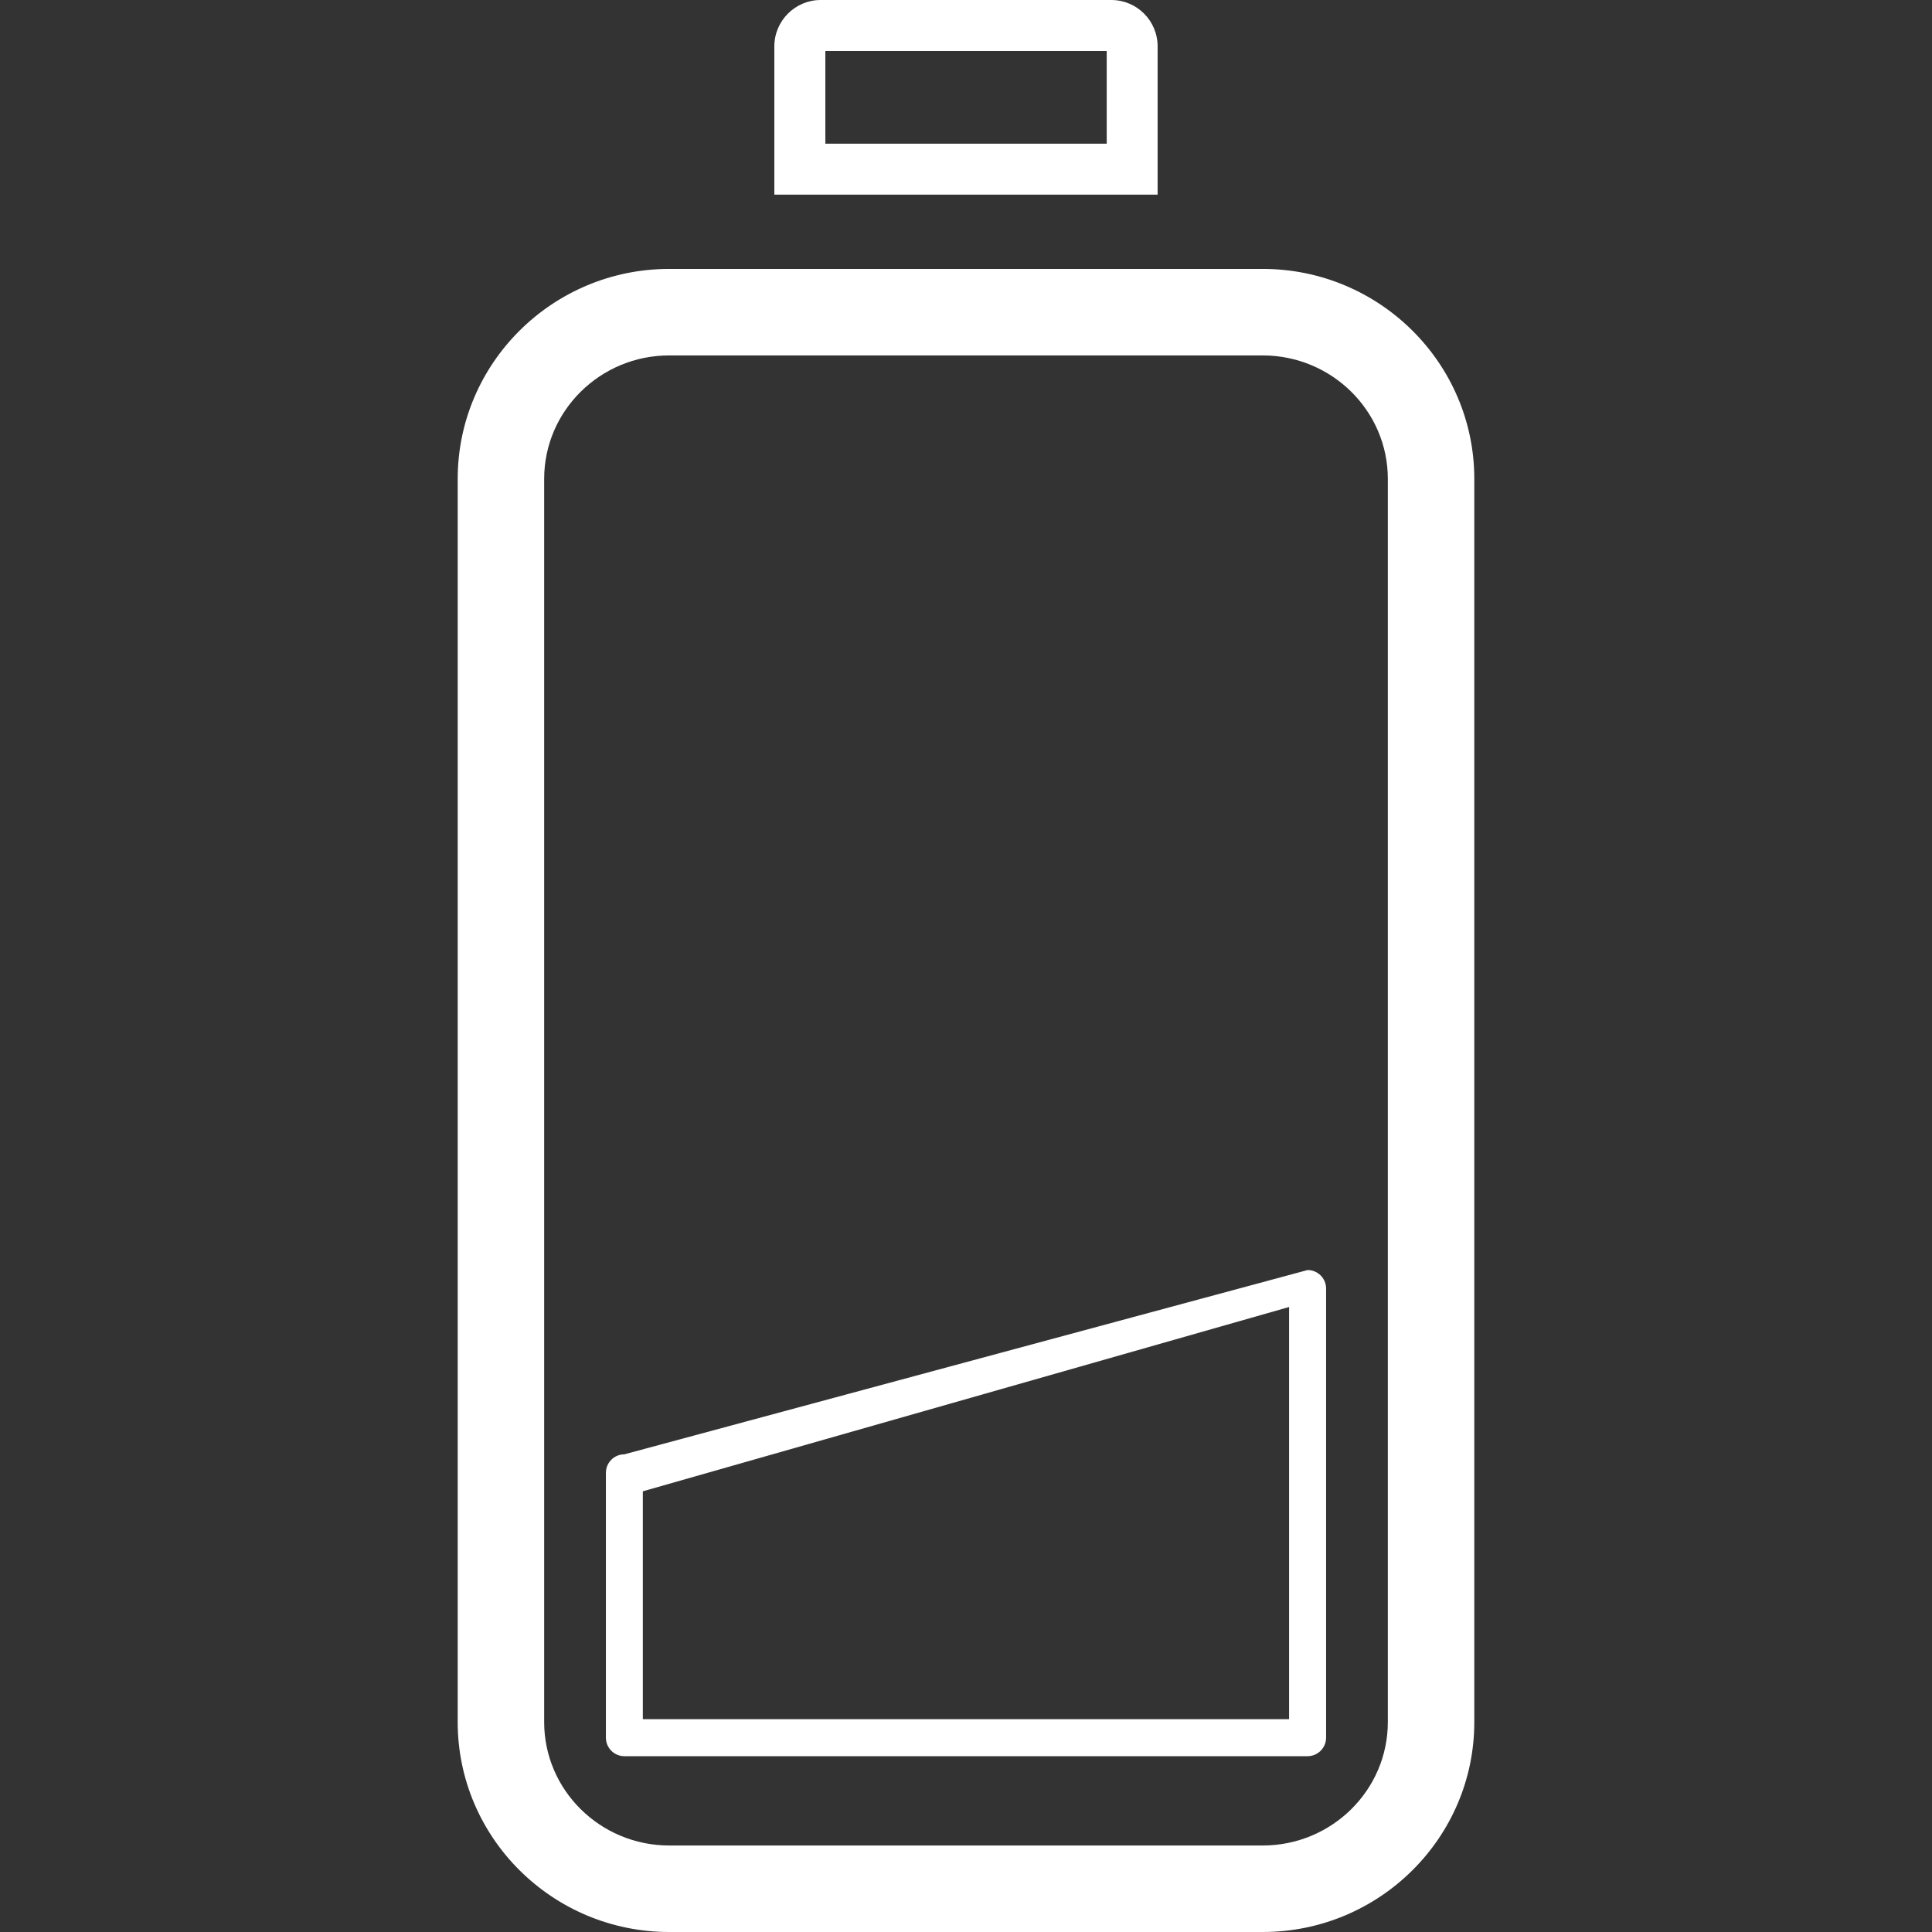 <?xml version="1.0" encoding="UTF-8"?>
<svg xmlns="http://www.w3.org/2000/svg" xmlns:xlink="http://www.w3.org/1999/xlink" height="800px" width="800px" version="1.1" id="Capa_1" viewBox="0 0 52.418 52.418" xml:space="preserve" fill="#000000">

<rect x="0" y="0" width="52.418" height="52.418" fill="#333333" stroke="none"/>

<g id="SVGRepo_bgCarrier" stroke-width="0"></g>

<g id="SVGRepo_tracerCarrier" stroke-linecap="round" stroke-linejoin="round"></g>

<g id="SVGRepo_iconCarrier"> <g> <path style="fill:#ffffff;" d="M12.418,12.993v33.729c0,3.141,2.575,5.696,5.739,5.696h16.102c3.166,0,5.741-2.556,5.741-5.696 V12.993c0-3.142-2.575-5.697-5.741-5.697H18.157C14.993,7.296,12.418,9.852,12.418,12.993z M37.654,12.993v33.729 c0,1.847-1.522,3.349-3.395,3.349H18.157c-1.871,0-3.393-1.502-3.393-3.349V12.993c0-1.847,1.521-3.35,3.393-3.35h16.102 C36.132,9.644,37.654,11.146,37.654,12.993z"></path> <path style="fill:#ffffff;" d="M30.151,0h-7.884c-0.693,0-1.258,0.564-1.258,1.259v4.022h10.399V1.259 C31.409,0.564,30.845,0,30.151,0z M22.393,3.898V1.384h7.634v2.514H22.393z"></path> <path style="fill:#ffffff;" d="M16.439,39.959v7.187c0,0.276,0.224,0.502,0.501,0.502h18.537c0.276,0,0.502-0.226,0.502-0.502 V34.959c0-0.276-0.226-0.501-0.502-0.501l-18.537,5C16.663,39.458,16.439,39.683,16.439,39.959z M17.441,40.461l17.534-5v11.183 H17.441C17.441,46.644,17.441,40.461,17.441,40.461z"></path> </g> </g>

</svg>

